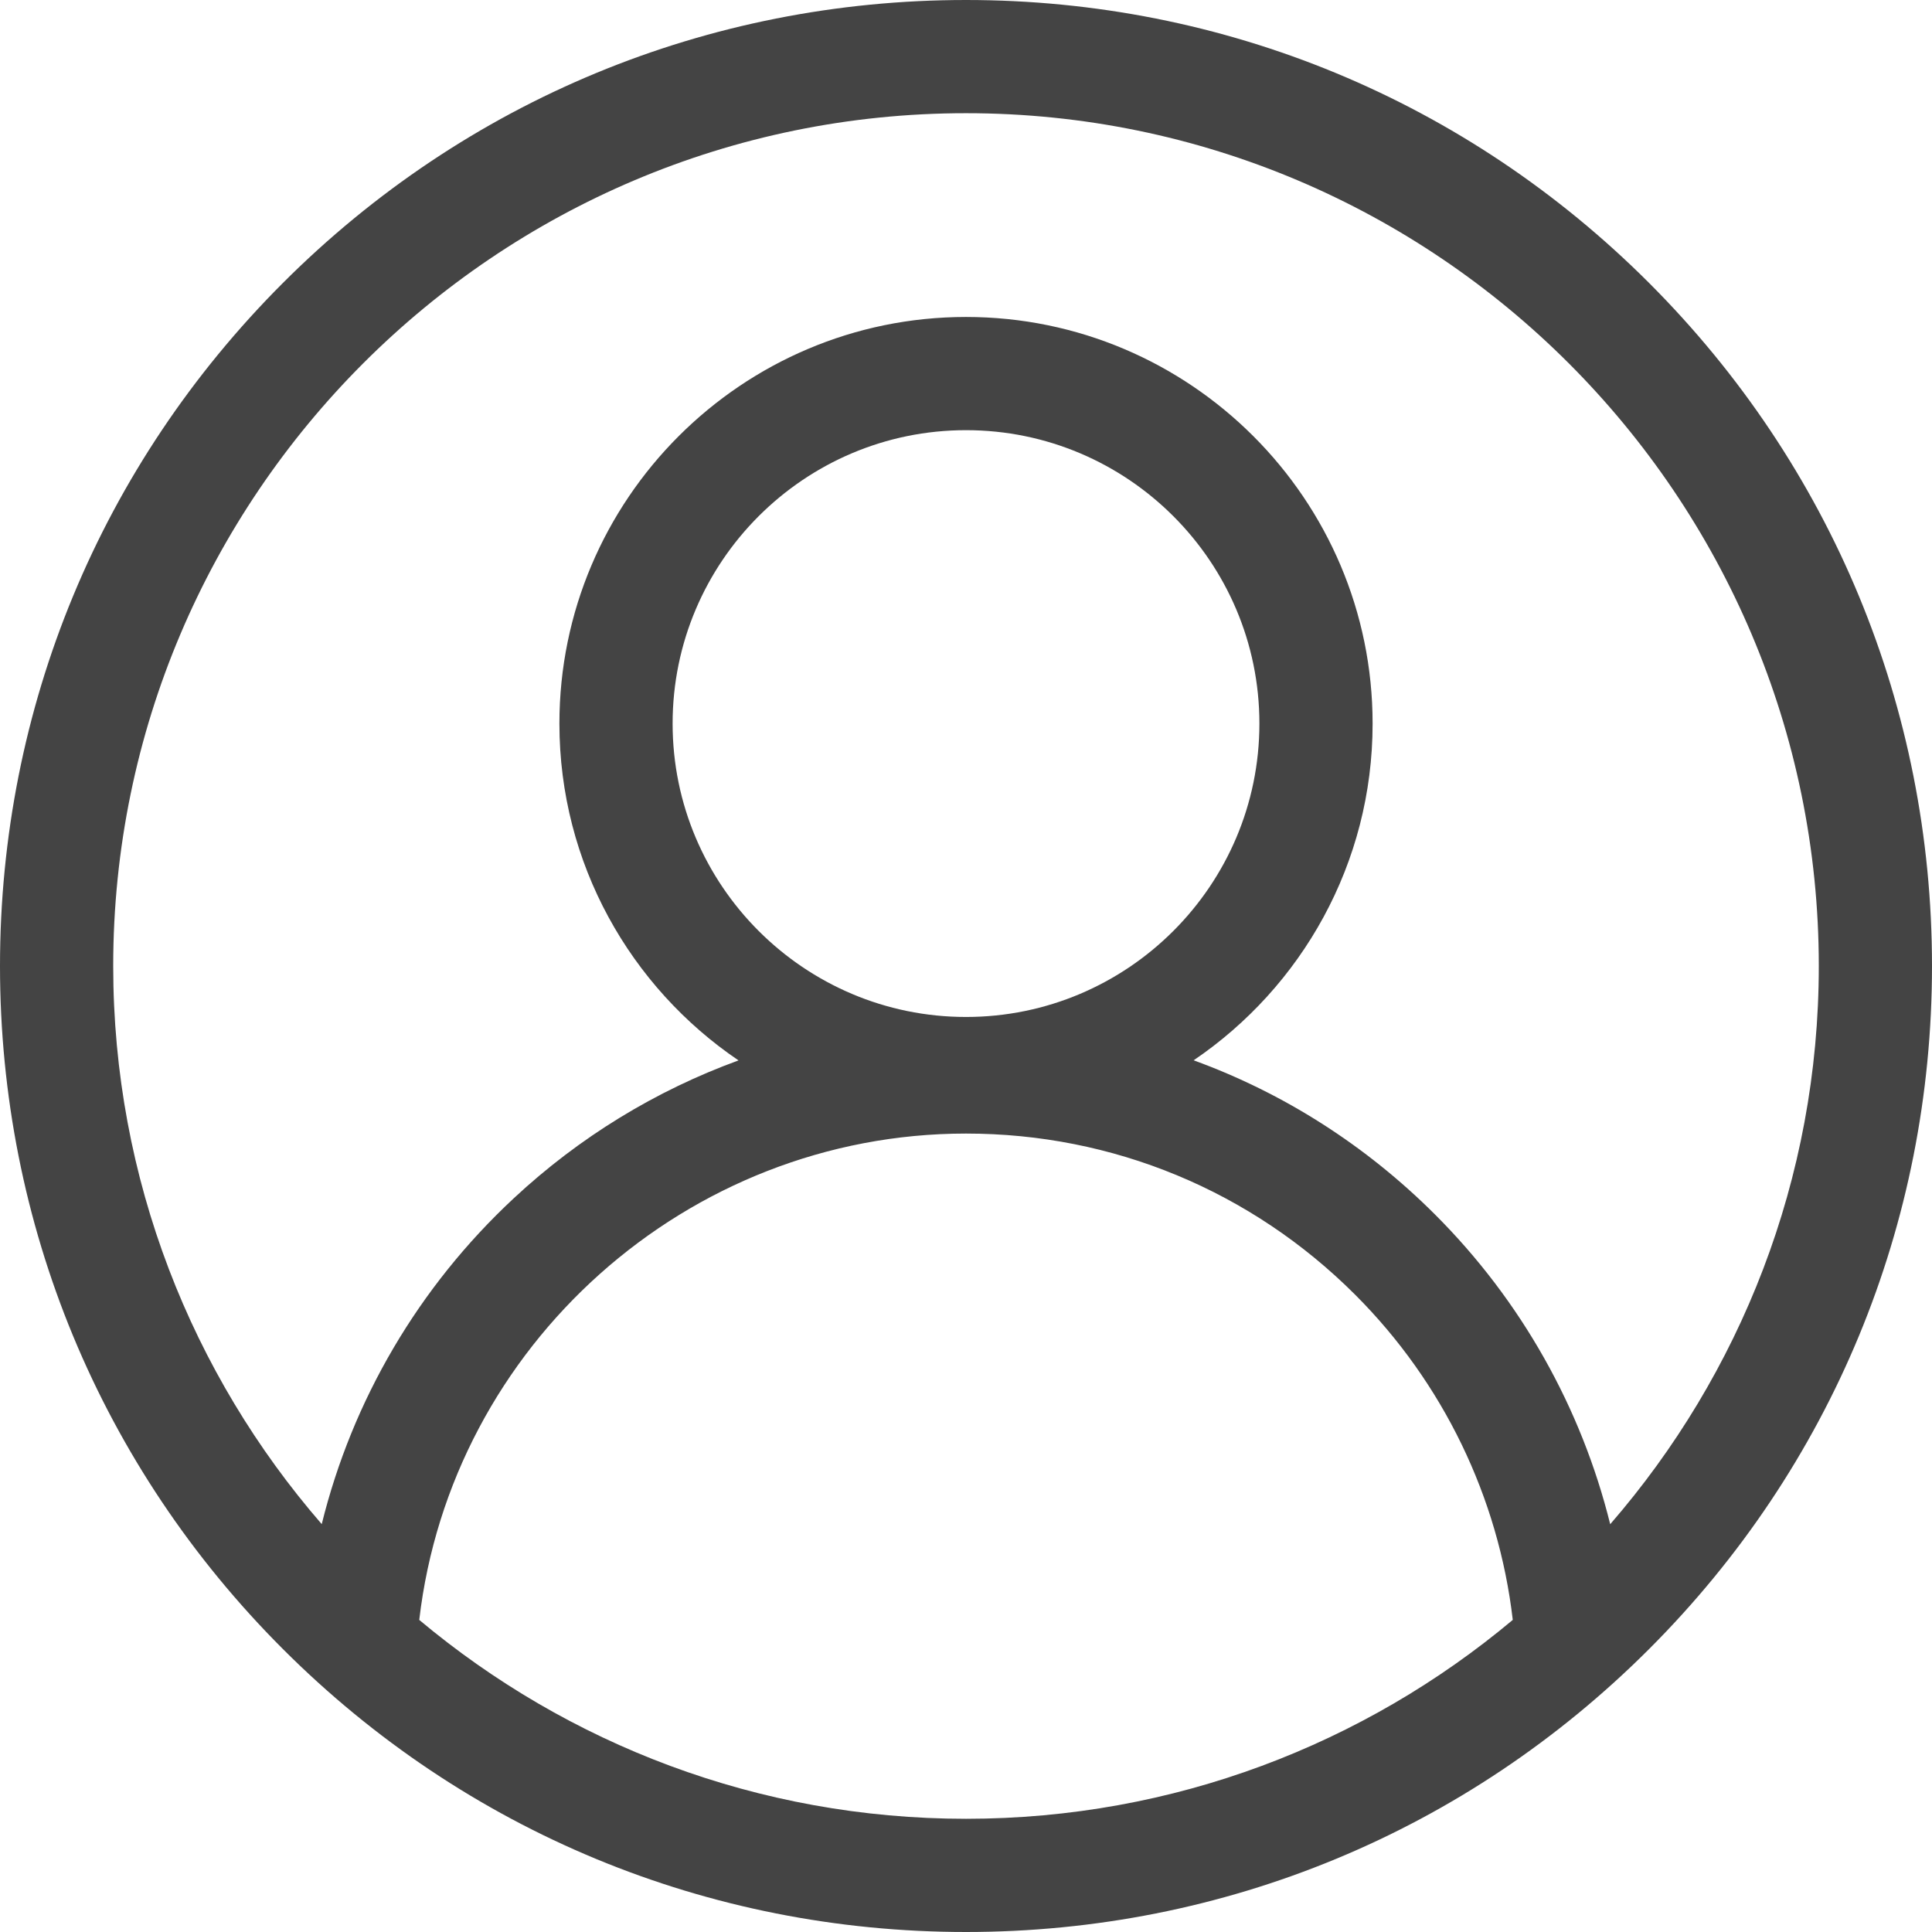 <svg viewBox="0 0 512 512" fill="#444444" xmlns="http://www.w3.org/2000/svg"><path d="m437.02 74.98c-48.352-48.352-112.641-74.98-181.02-74.98s-132.668 26.629-181.02 74.98c-48.352 48.352-74.98 112.641-74.98 181.02s26.629 132.668 74.98 181.02c48.352 48.352 112.641 74.98 181.02 74.98s132.668-26.629 181.02-74.98c48.352-48.352 74.98-112.641 74.98-181.02s-26.629-132.668-74.98-181.02zm-325.914 354.316c8.453-72.734 70.988-128.891 144.895-128.891 38.961 0 75.598 15.18 103.156 42.734 23.281 23.285 37.965 53.688 41.742 86.152-39.258 32.879-89.805 52.707-144.898 52.707s-105.637-19.824-144.895-52.703zm144.895-159.789c-42.871 0-77.754-34.883-77.754-77.754 0-42.875 34.883-77.754 77.754-77.754s77.754 34.879 77.754 77.754c0 42.871-34.883 77.754-77.754 77.754zm170.719 134.426c-7.645-30.82-23.586-59.238-46.352-82.004-18.438-18.438-40.25-32.27-64.039-40.938 28.598-19.395 47.426-52.16 47.426-89.238 0-59.414-48.34-107.754-107.754-107.754s-107.754 48.34-107.754 107.754c0 37.098 18.844 69.875 47.465 89.266-21.887 7.977-42.141 20.309-59.566 36.543-25.234 23.5-42.758 53.465-50.883 86.348-34.41-39.668-55.262-91.398-55.262-147.91 0-124.617 101.383-226 226-226s226 101.383 226 226c0 56.523-20.859 108.266-55.281 147.934zm0 0"/></svg>